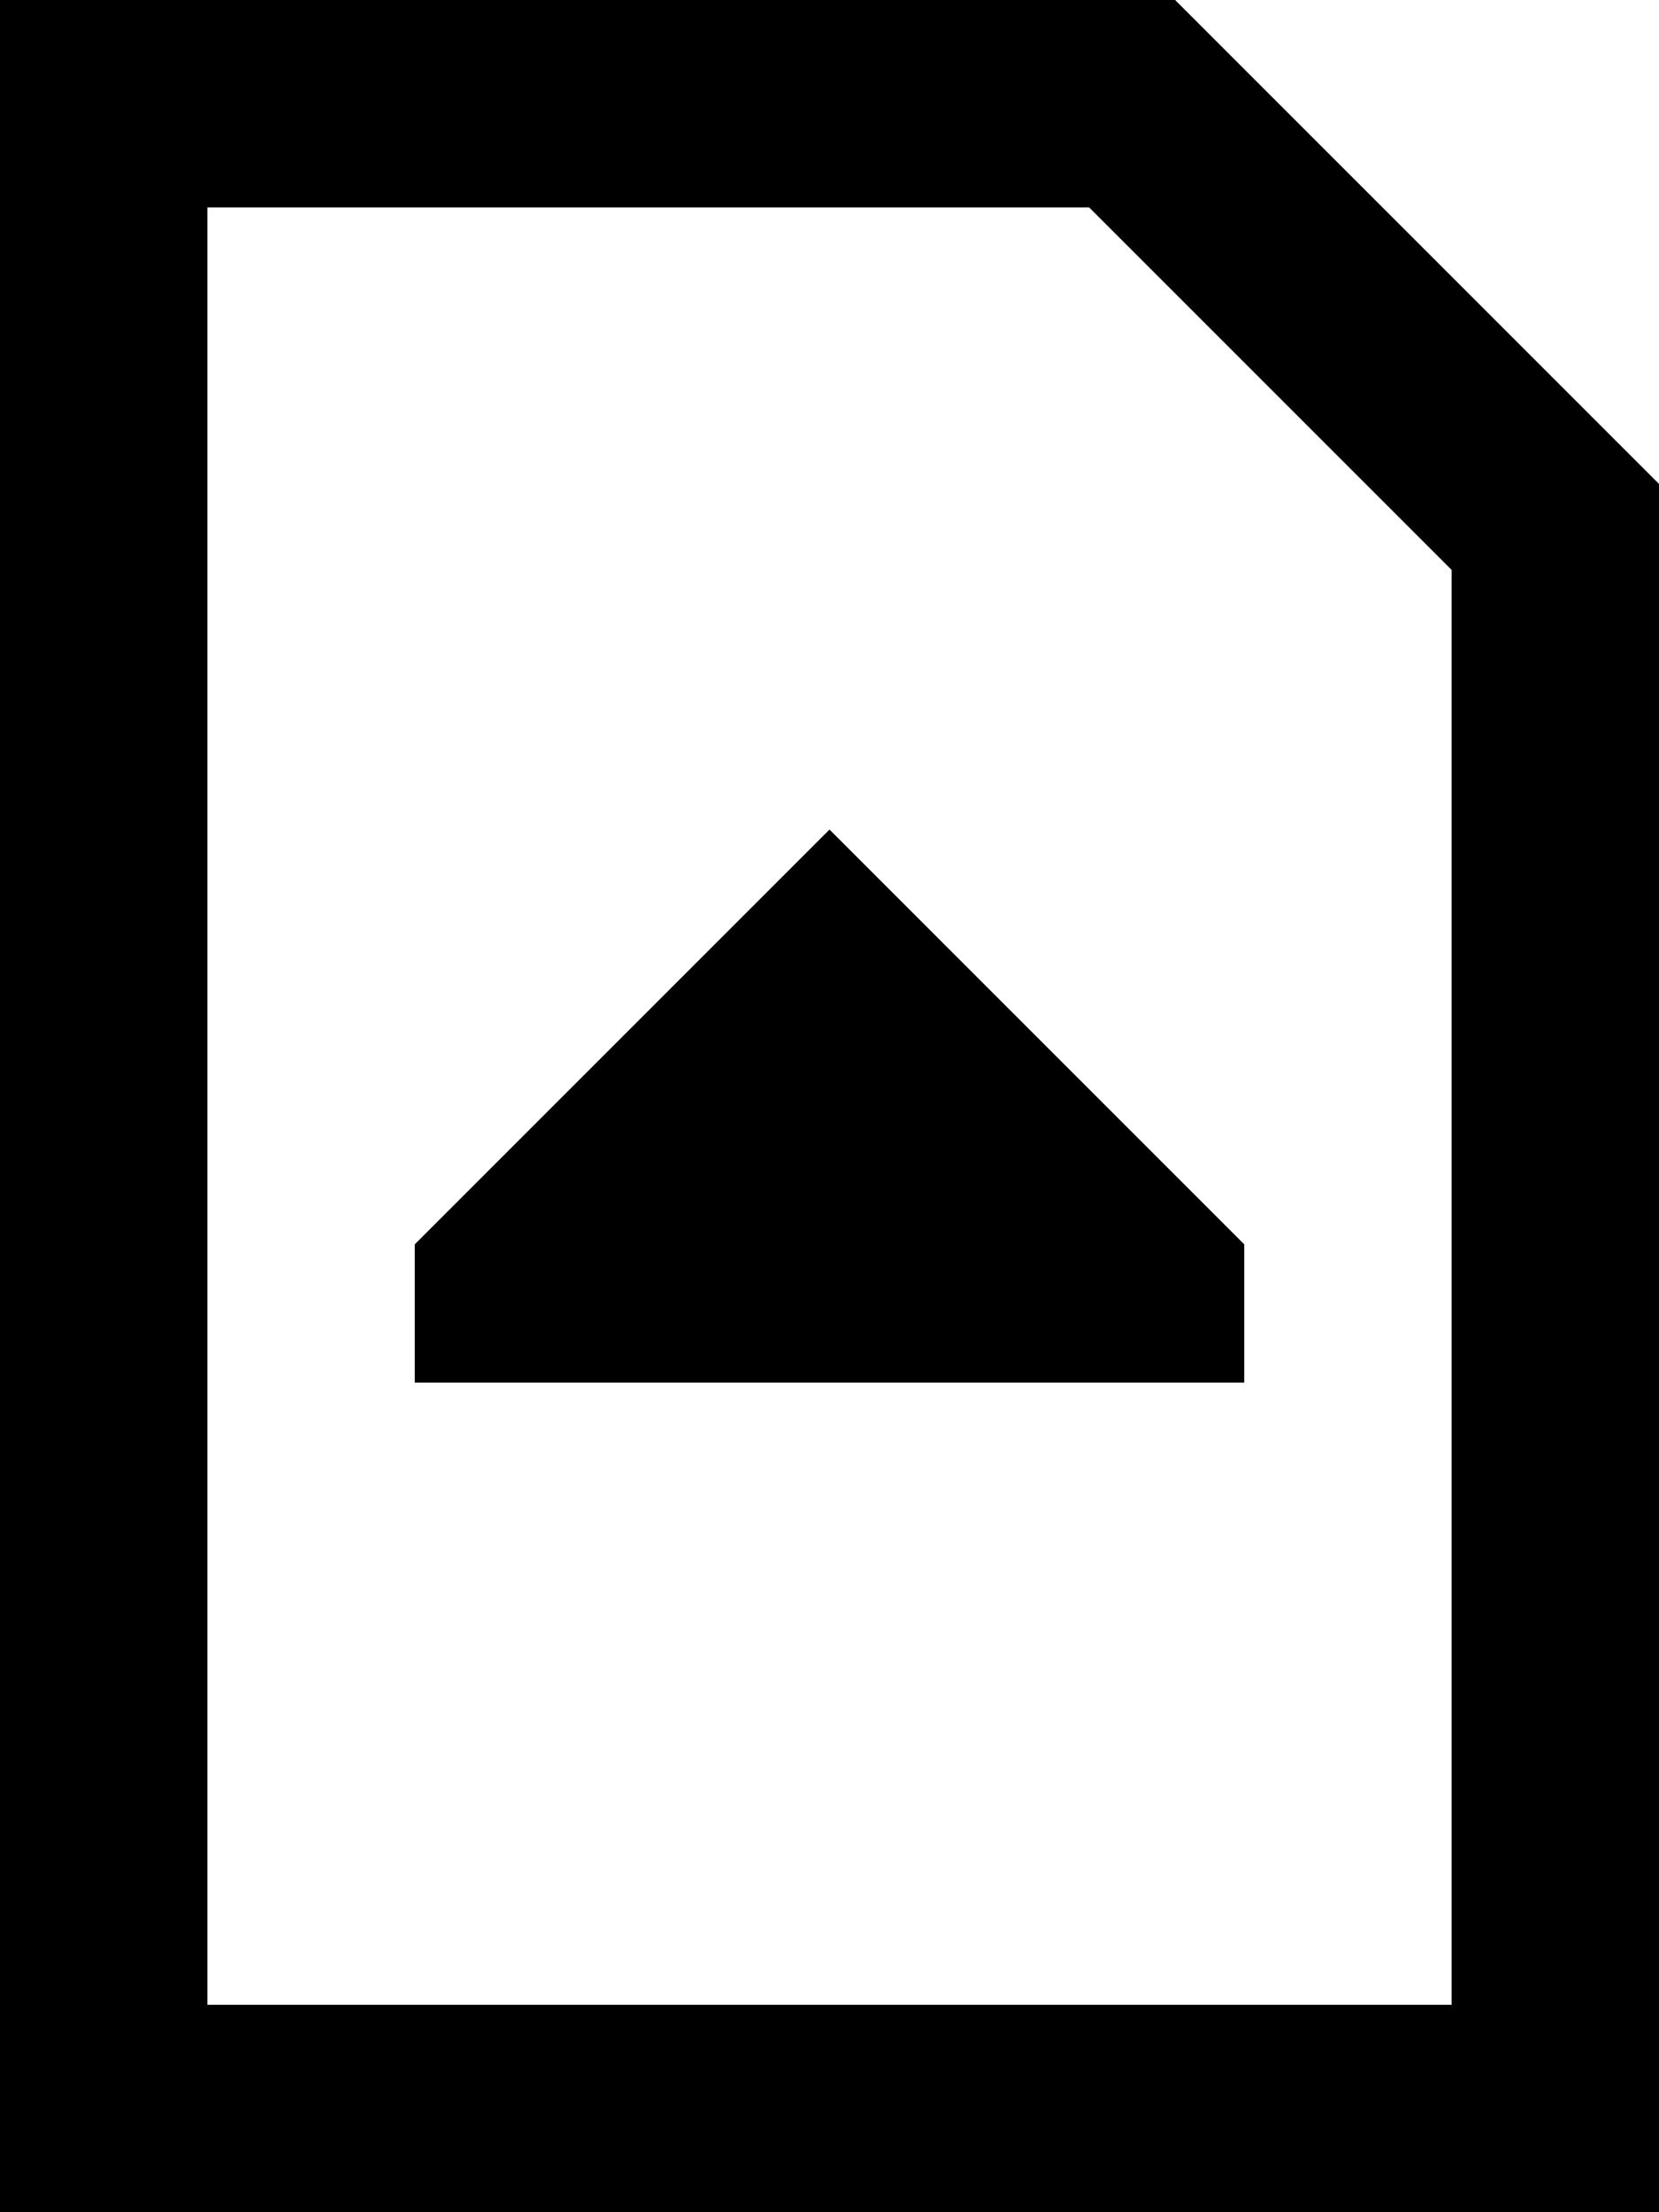 <svg xmlns="http://www.w3.org/2000/svg" viewBox="0 0 384 512"><!--! Font Awesome Pro 6.5.1 by @fontawesome - https://fontawesome.com License - https://fontawesome.com/license (Commercial License) Copyright 2023 Fonticons, Inc. --><path d="M336 131.9V464H48V48H252.1L336 131.9zM384 112L272 0H48 0V48 464v48H48 336h48V464 112zM96 320H288V288l-96-96L96 288v32z"/></svg>